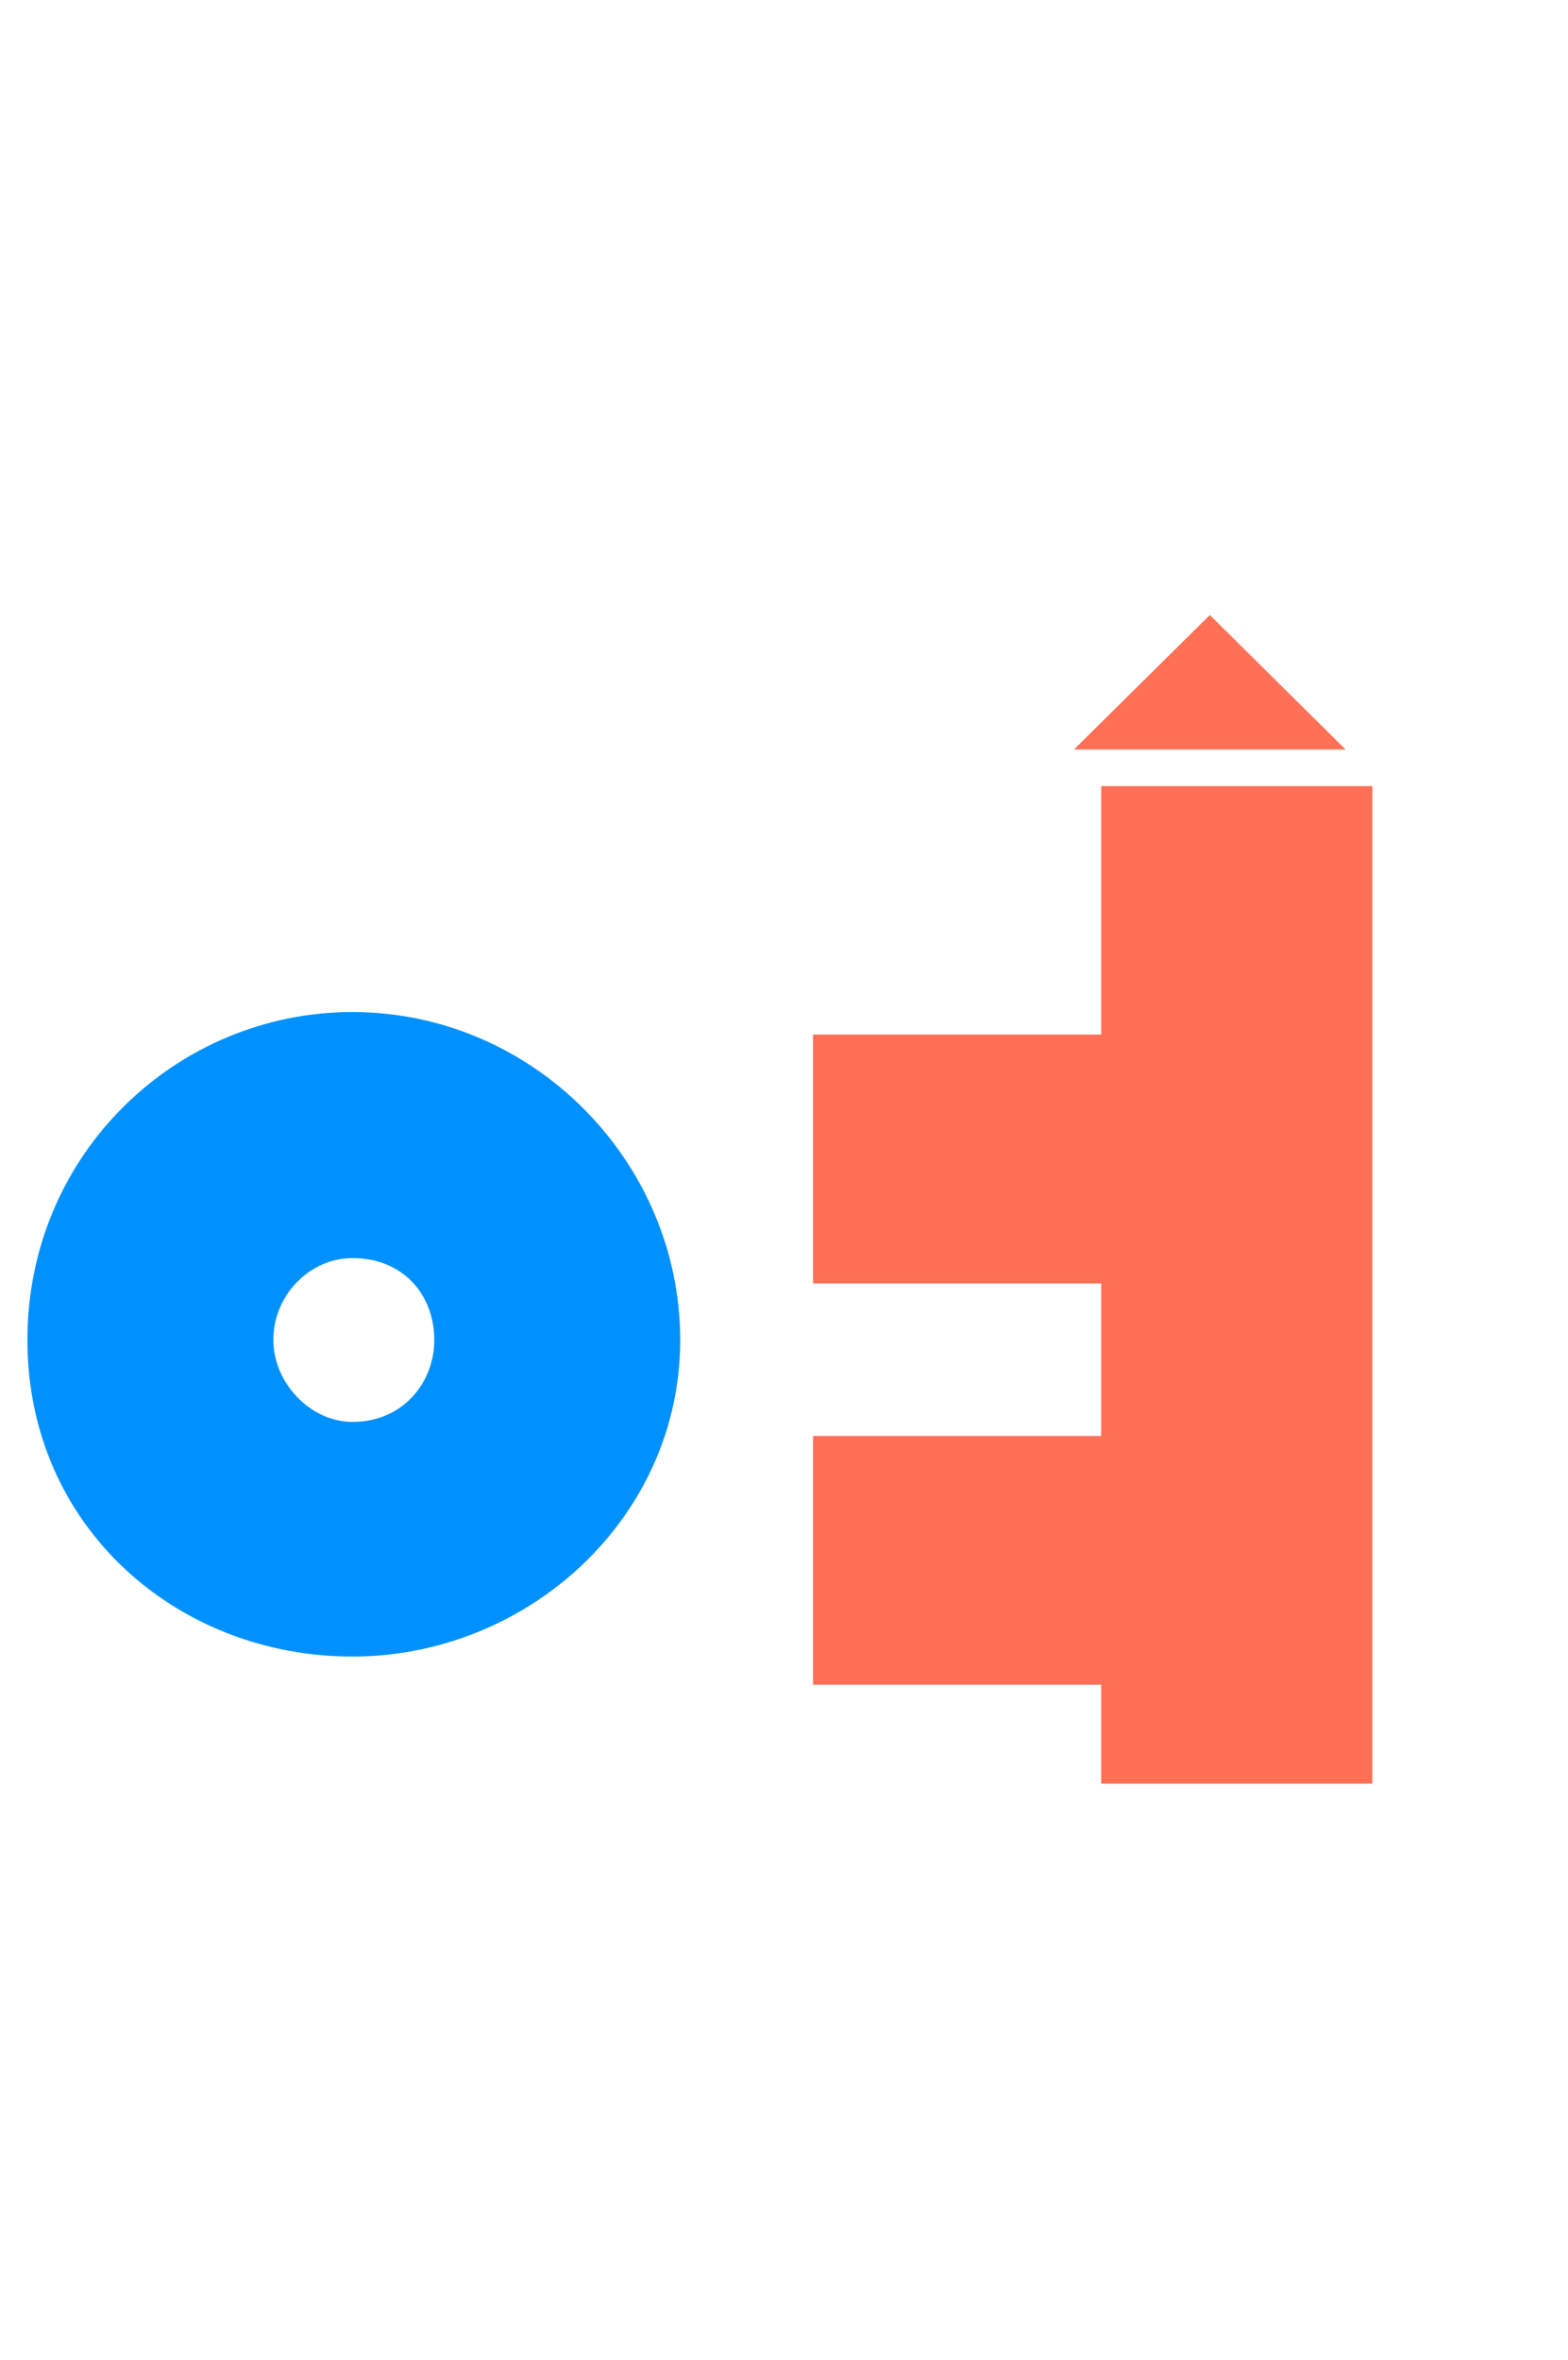 <svg width="117" height="176" viewBox="0 0 117 176" fill="none" xmlns="http://www.w3.org/2000/svg">
<g clip-path="url(#clip0_279_735)">
<path d="M26.295 75.481C13.225 75.481 2.045 86.02 2.045 99.941C2.045 113.86 13.215 123.55 26.295 123.55C39.375 123.55 50.755 113.22 50.755 99.941C50.755 86.66 39.795 75.481 26.295 75.481ZM26.295 106.05C23.135 106.05 20.395 103.1 20.395 99.941C20.395 96.57 23.135 93.831 26.295 93.831C30.085 93.831 32.405 96.57 32.405 99.941C32.405 103.1 30.085 106.05 26.295 106.05Z" fill="#0091FF"/>
<path d="M60.665 77.16H82.165V58.63H102.405V133.03H82.165V125.65H60.665V107.1H82.165V95.72H60.665V77.16Z" fill="#FF7057"/>
<path d="M90.275 45.87L80.135 55.9H100.405L90.275 45.87Z" fill="#FF7057"/>
</g>
<defs>
<clipPath id="clip0_279_735">
<rect width="116" height="176" fill="white" transform="translate(0.595)"/>
</clipPath>
</defs>
</svg>
